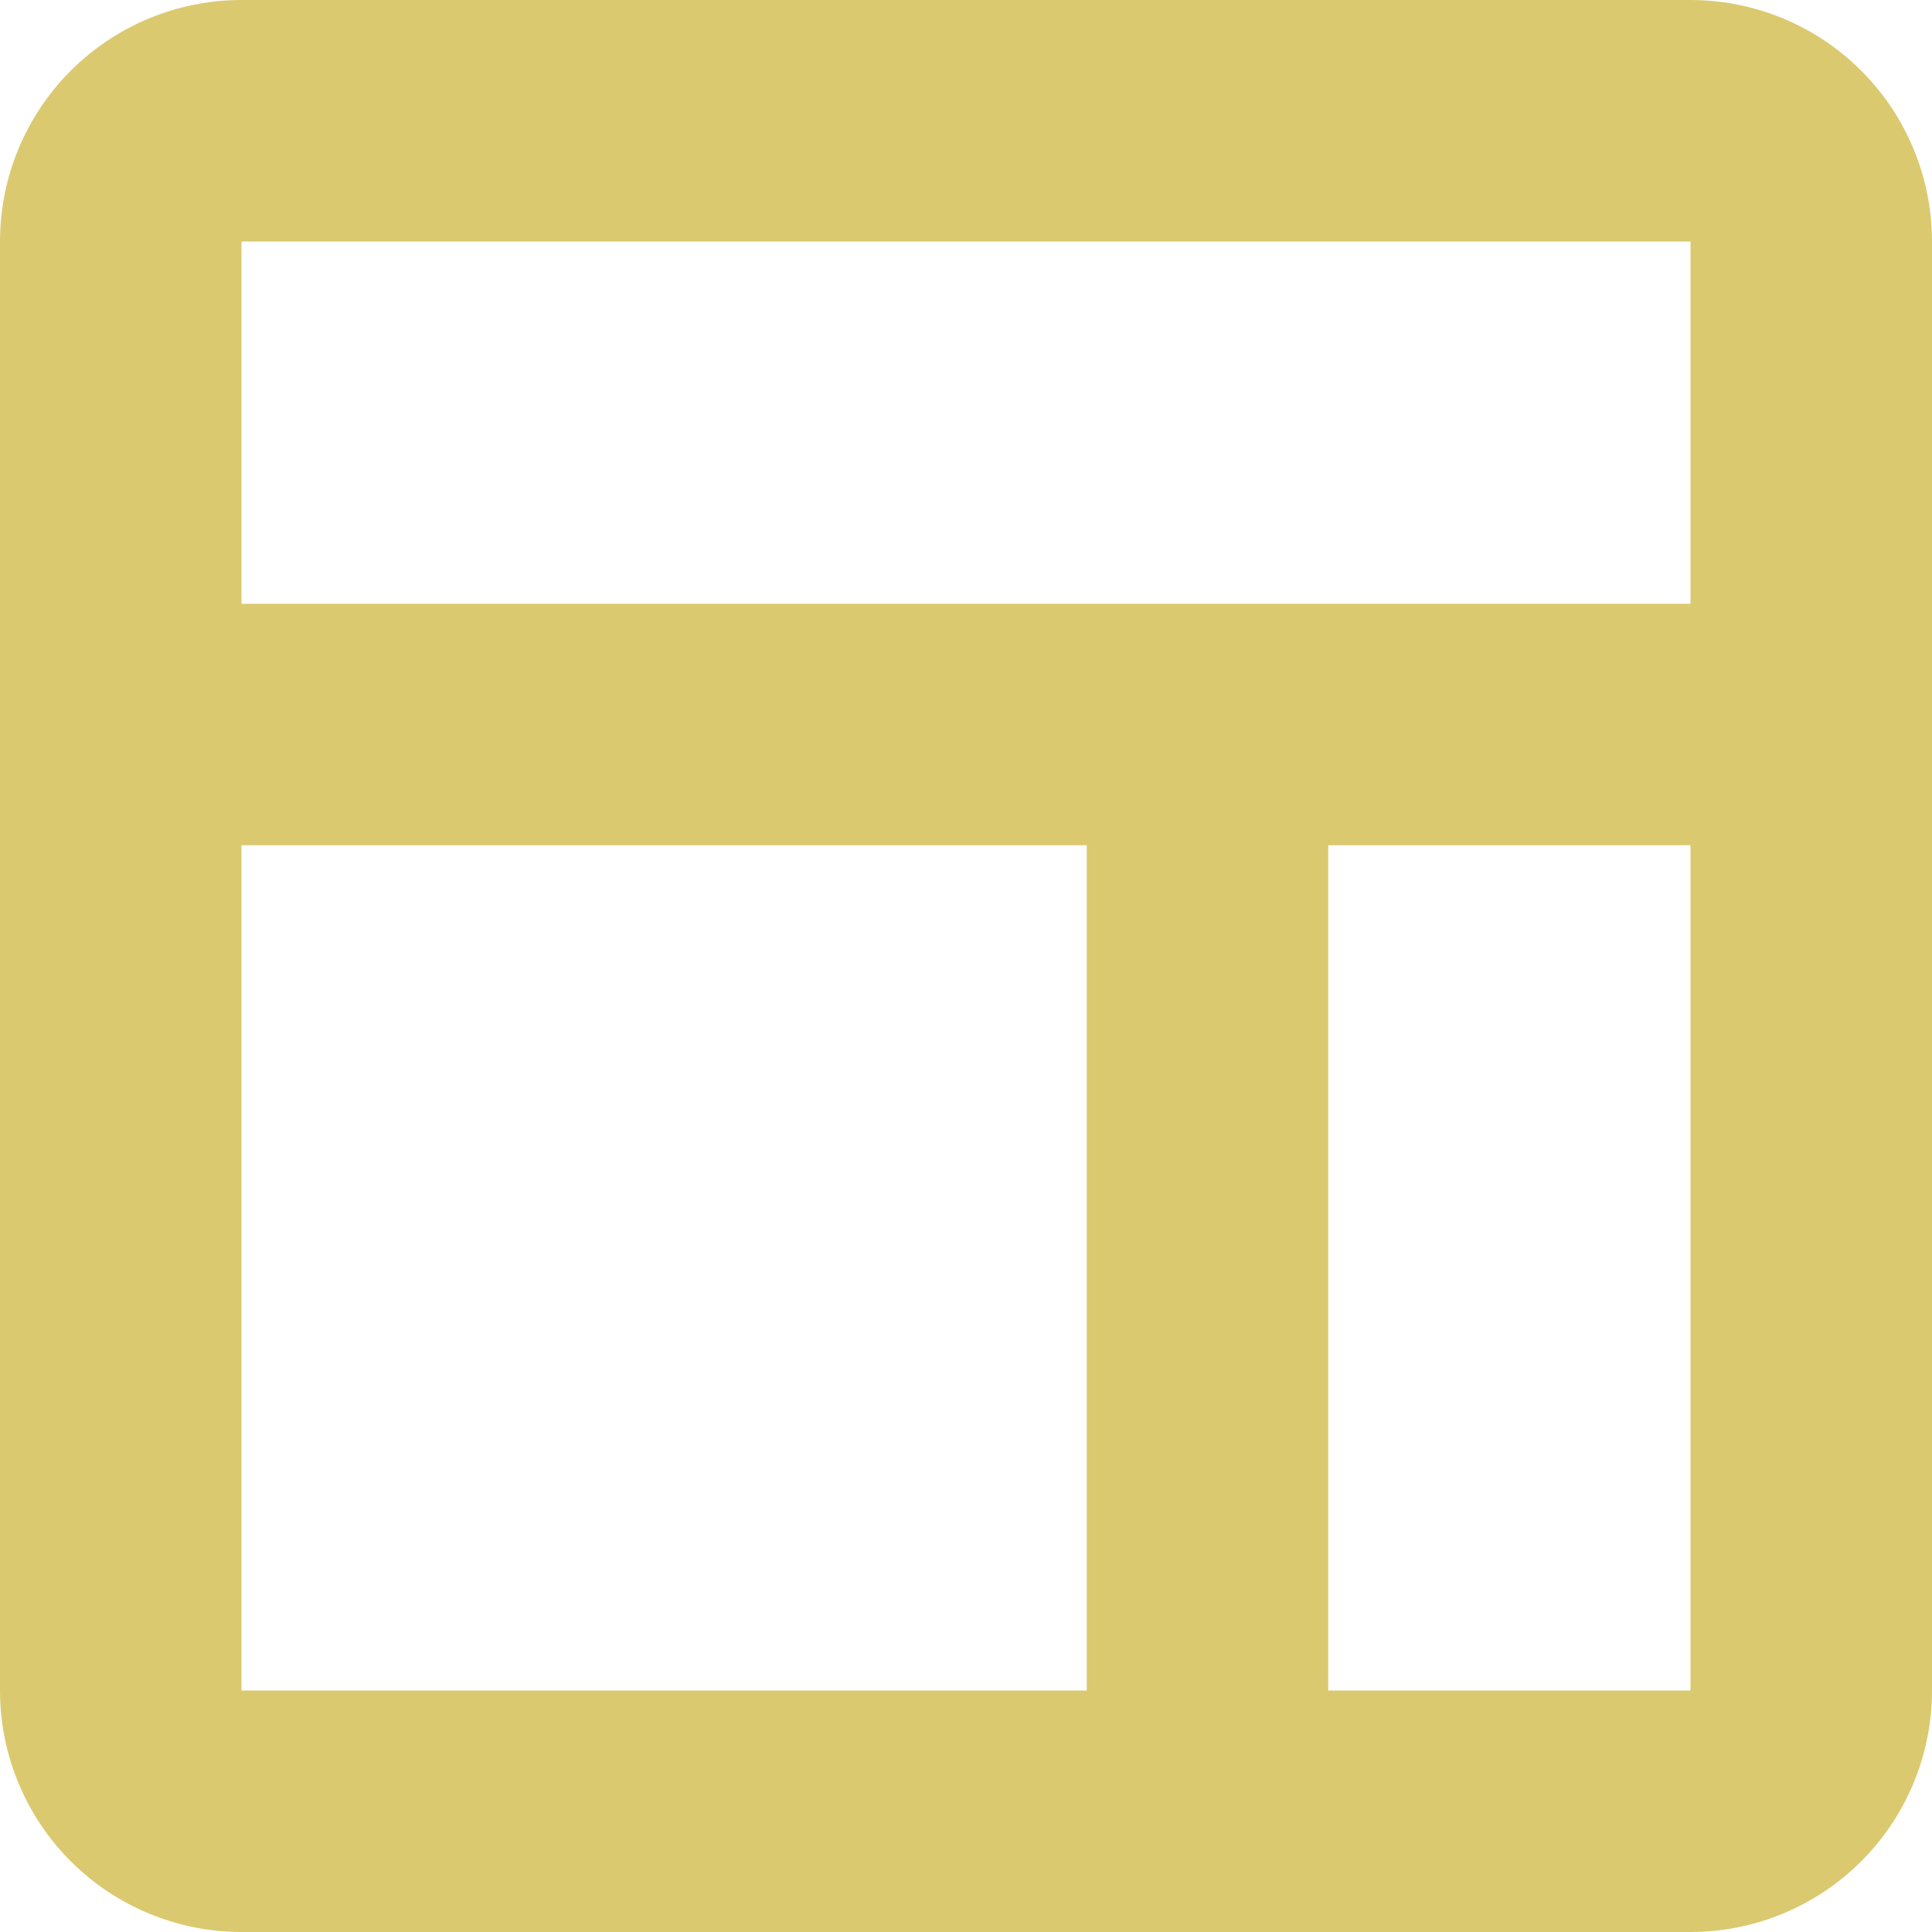 <svg width="200" height="200" viewBox="0 0 200 200" fill="none" xmlns="http://www.w3.org/2000/svg">
<path d="M175 0H25C18.37 0 12.011 2.634 7.322 7.322C2.634 12.011 0 18.37 0 25V175C0 181.63 2.634 187.989 7.322 192.678C12.011 197.366 18.37 200 25 200H175C181.63 200 187.989 197.366 192.678 192.678C197.366 187.989 200 181.63 200 175V25C200 18.37 197.366 12.011 192.678 7.322C187.989 2.634 181.63 0 175 0ZM112.5 175H25V87.5H112.5V175ZM175 175H137.5V87.5H175V175ZM175 62.5H25V25H175V62.5Z" fill="#DBC970"/>
</svg>
